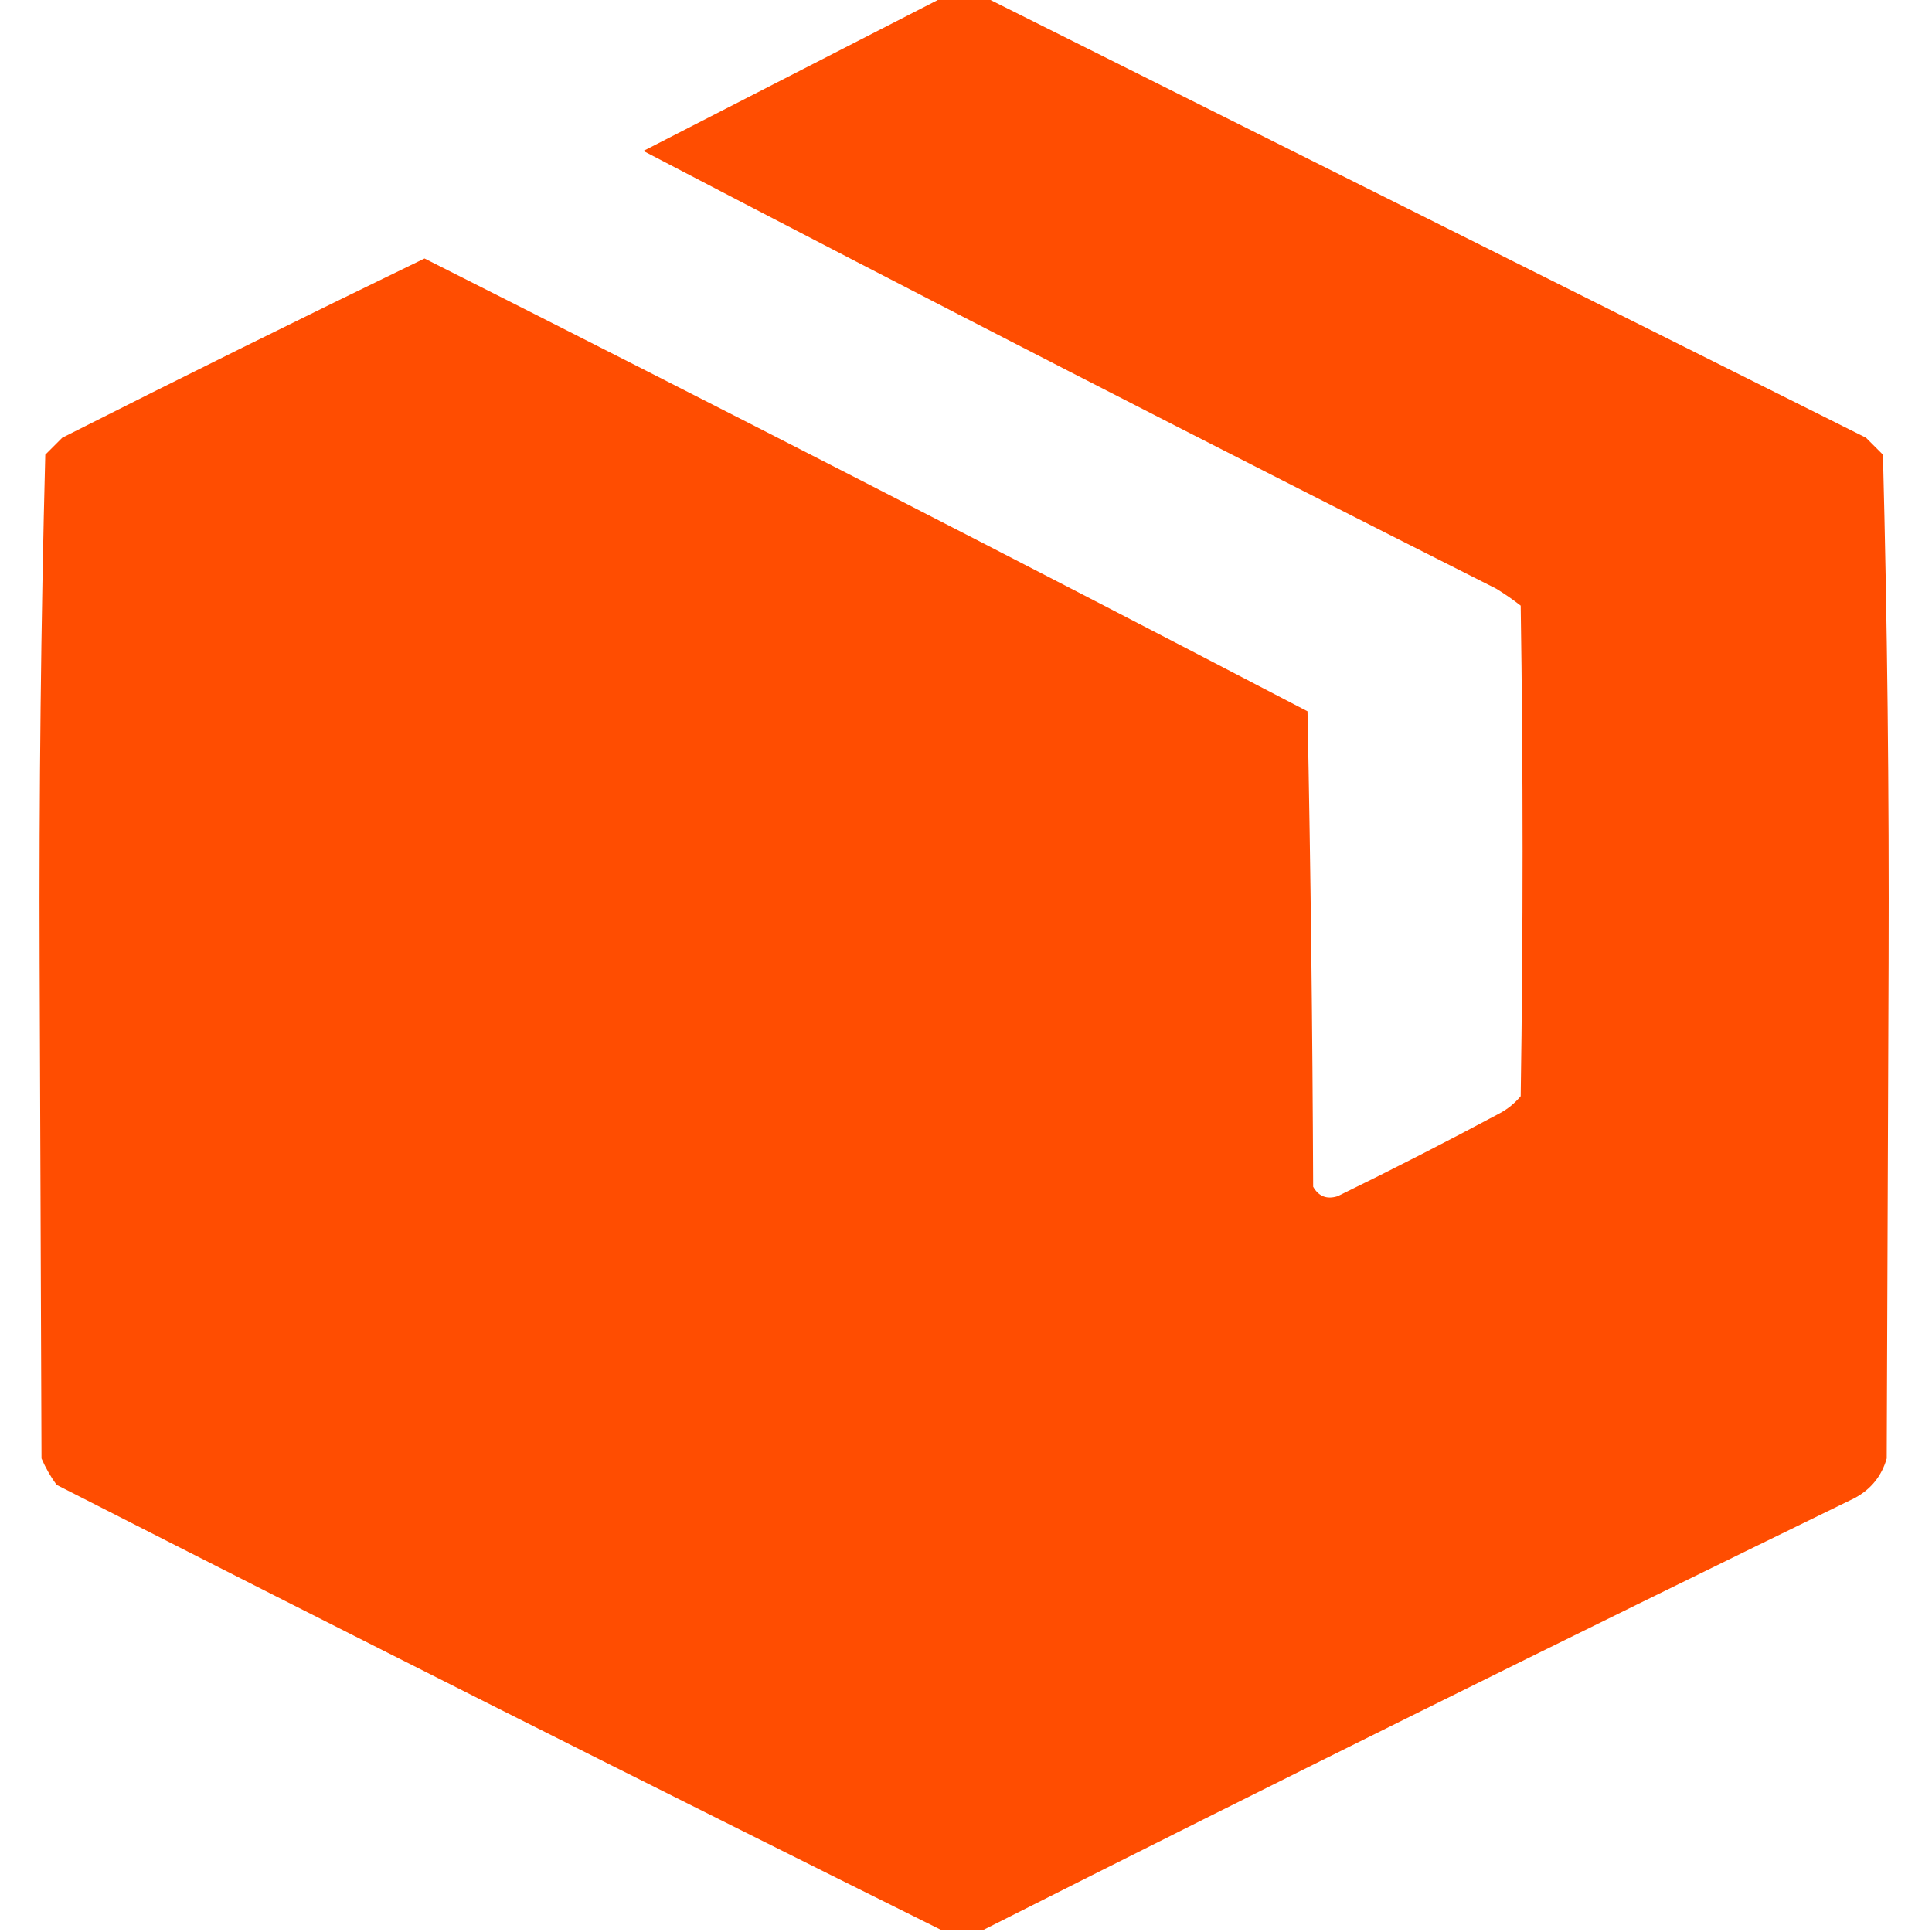 <?xml version="1.0" encoding="UTF-8"?> <svg xmlns="http://www.w3.org/2000/svg" width="512" height="512" viewBox="0 0 512 512" fill="none"><g clip-path="url(#clip0_329_523)"><path opacity="0.993" fill-rule="evenodd" clip-rule="evenodd" d="M249.5 -0.5C253.5 -0.5 257.5 -0.5 261.5 -0.5C339.075 38.287 416.741 77.121 494.5 116C496 117.5 497.5 119 499 120.5C500.159 165.276 500.659 210.109 500.5 255C500.333 298.833 500.167 342.667 500 386.5C498.65 391.185 495.817 394.685 491.5 397C414.161 434.67 337.161 472.836 260.5 511.5C256.833 511.5 253.167 511.5 249.5 511.5C171.192 472.596 93.026 433.263 15 393.5C13.414 391.33 12.08 388.996 11 386.5C10.833 342.667 10.667 298.833 10.5 255C10.341 210.109 10.841 165.276 12 120.5C13.5 119 15 117.5 16.5 116C48.382 99.892 80.382 84.059 112.5 68.5C190.776 107.971 268.776 147.971 346.5 188.5C347.333 230.496 347.833 272.496 348 314.5C349.481 317.08 351.648 317.913 354.5 317C368.99 309.922 383.323 302.589 397.5 295C399.609 293.859 401.442 292.359 403 290.5C403.667 247.167 403.667 203.833 403 160.5C400.92 158.877 398.754 157.377 396.5 156C320.854 117.844 245.52 79.177 170.5 40C196.894 26.47 223.228 12.97 249.5 -0.5Z" fill="#FF4D00"></path></g><defs><clipPath id="clip0_329_523"><rect width="512" height="512" fill="white"></rect></clipPath></defs></svg> 
